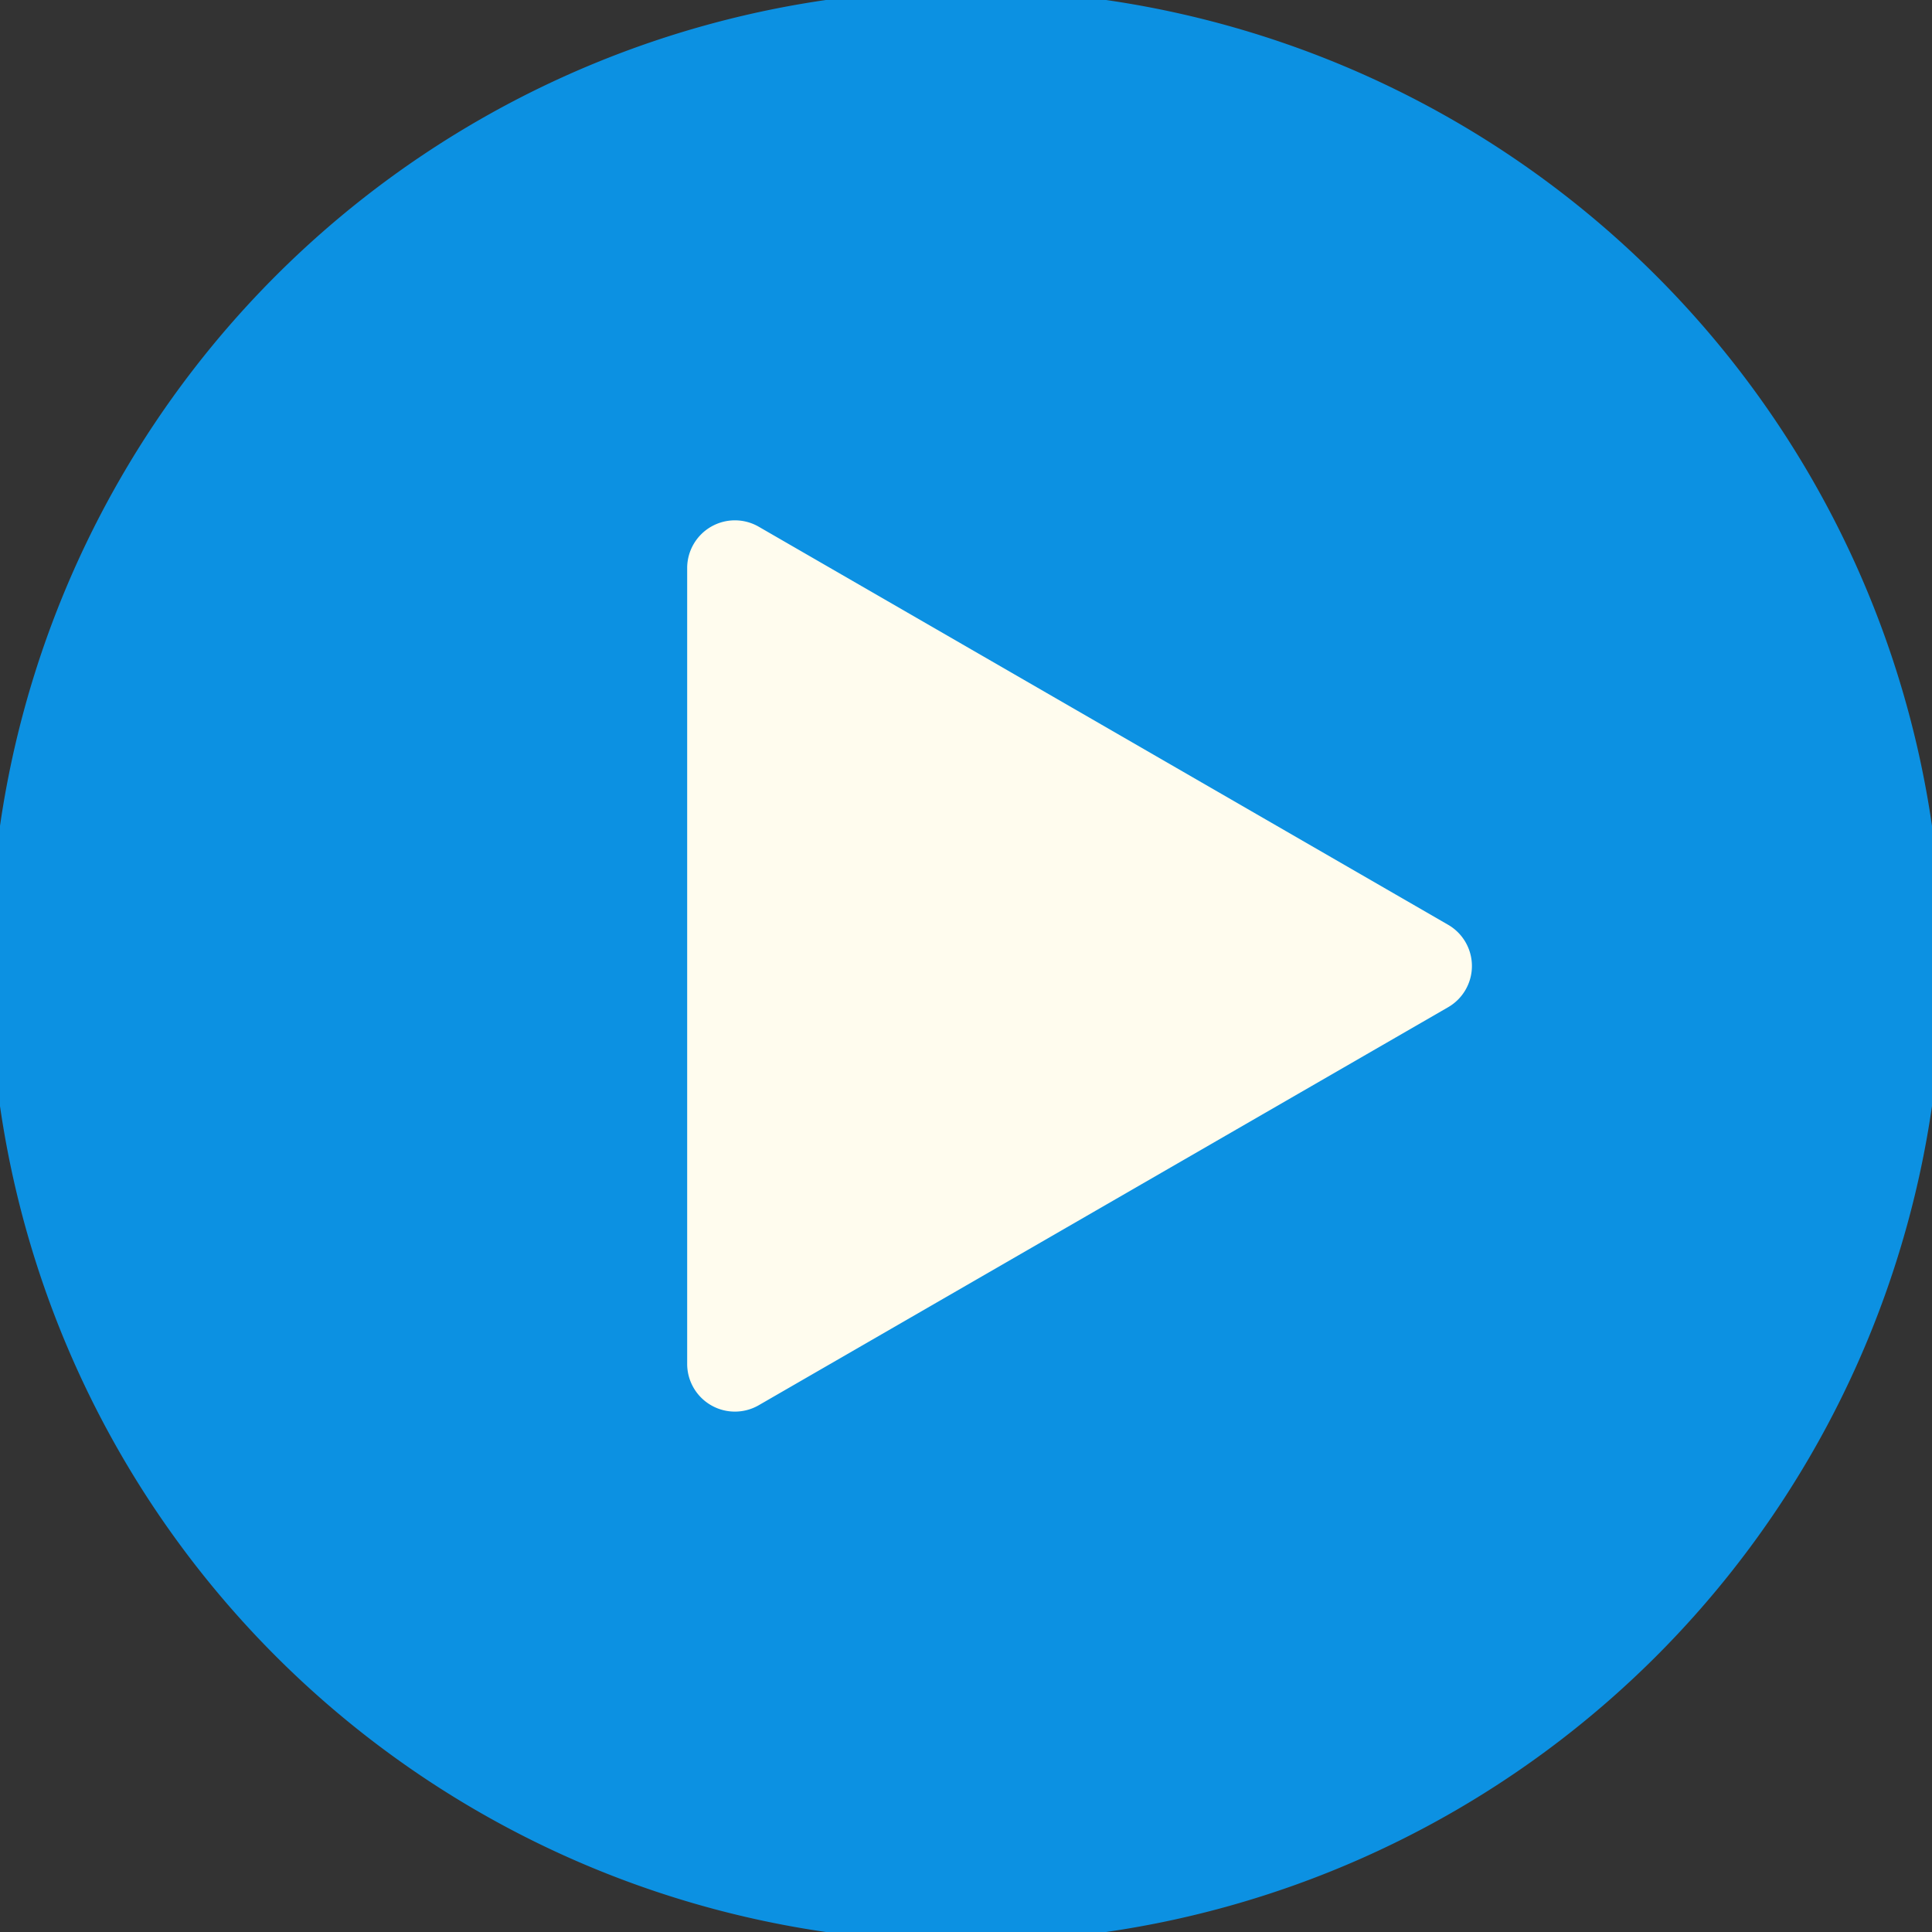 <svg xmlns="http://www.w3.org/2000/svg" xmlns:xlink="http://www.w3.org/1999/xlink" width="78" height="78" viewBox="0 0 78 78">
  <rect x="0" y="0" width="78" height="78" fill="#333333" stroke="none"/>
  <defs>
    <clipPath id="clip-path">
      <rect id="Rectangle_162" data-name="Rectangle 162" width="78" height="78" transform="translate(0.408 0.408)" fill="#092157"/>
    </clipPath>
  </defs>
  <g id="icon_play" transform="translate(-0.408 -0.408)">
    <g id="Group_510" data-name="Group 510" clip-path="url(#clip-path)">
      <path id="Path_608" data-name="Path 608" d="M39.408,0A39.408,39.408,0,1,1,0,39.408,39.408,39.408,0,0,1,39.408,0" fill="#0c91e2"/>
      <path id="Path_609" data-name="Path 609" d="M131.468,133.548l27.838-16.072a1.922,1.922,0,0,0,0-3.328L131.468,98.074a1.927,1.927,0,0,0-2.884,1.664v32.145a1.927,1.927,0,0,0,2.884,1.665Z" transform="translate(-100.433 -76.404)" fill="#fffcee"/>
    </g>
  </g>
</svg>

